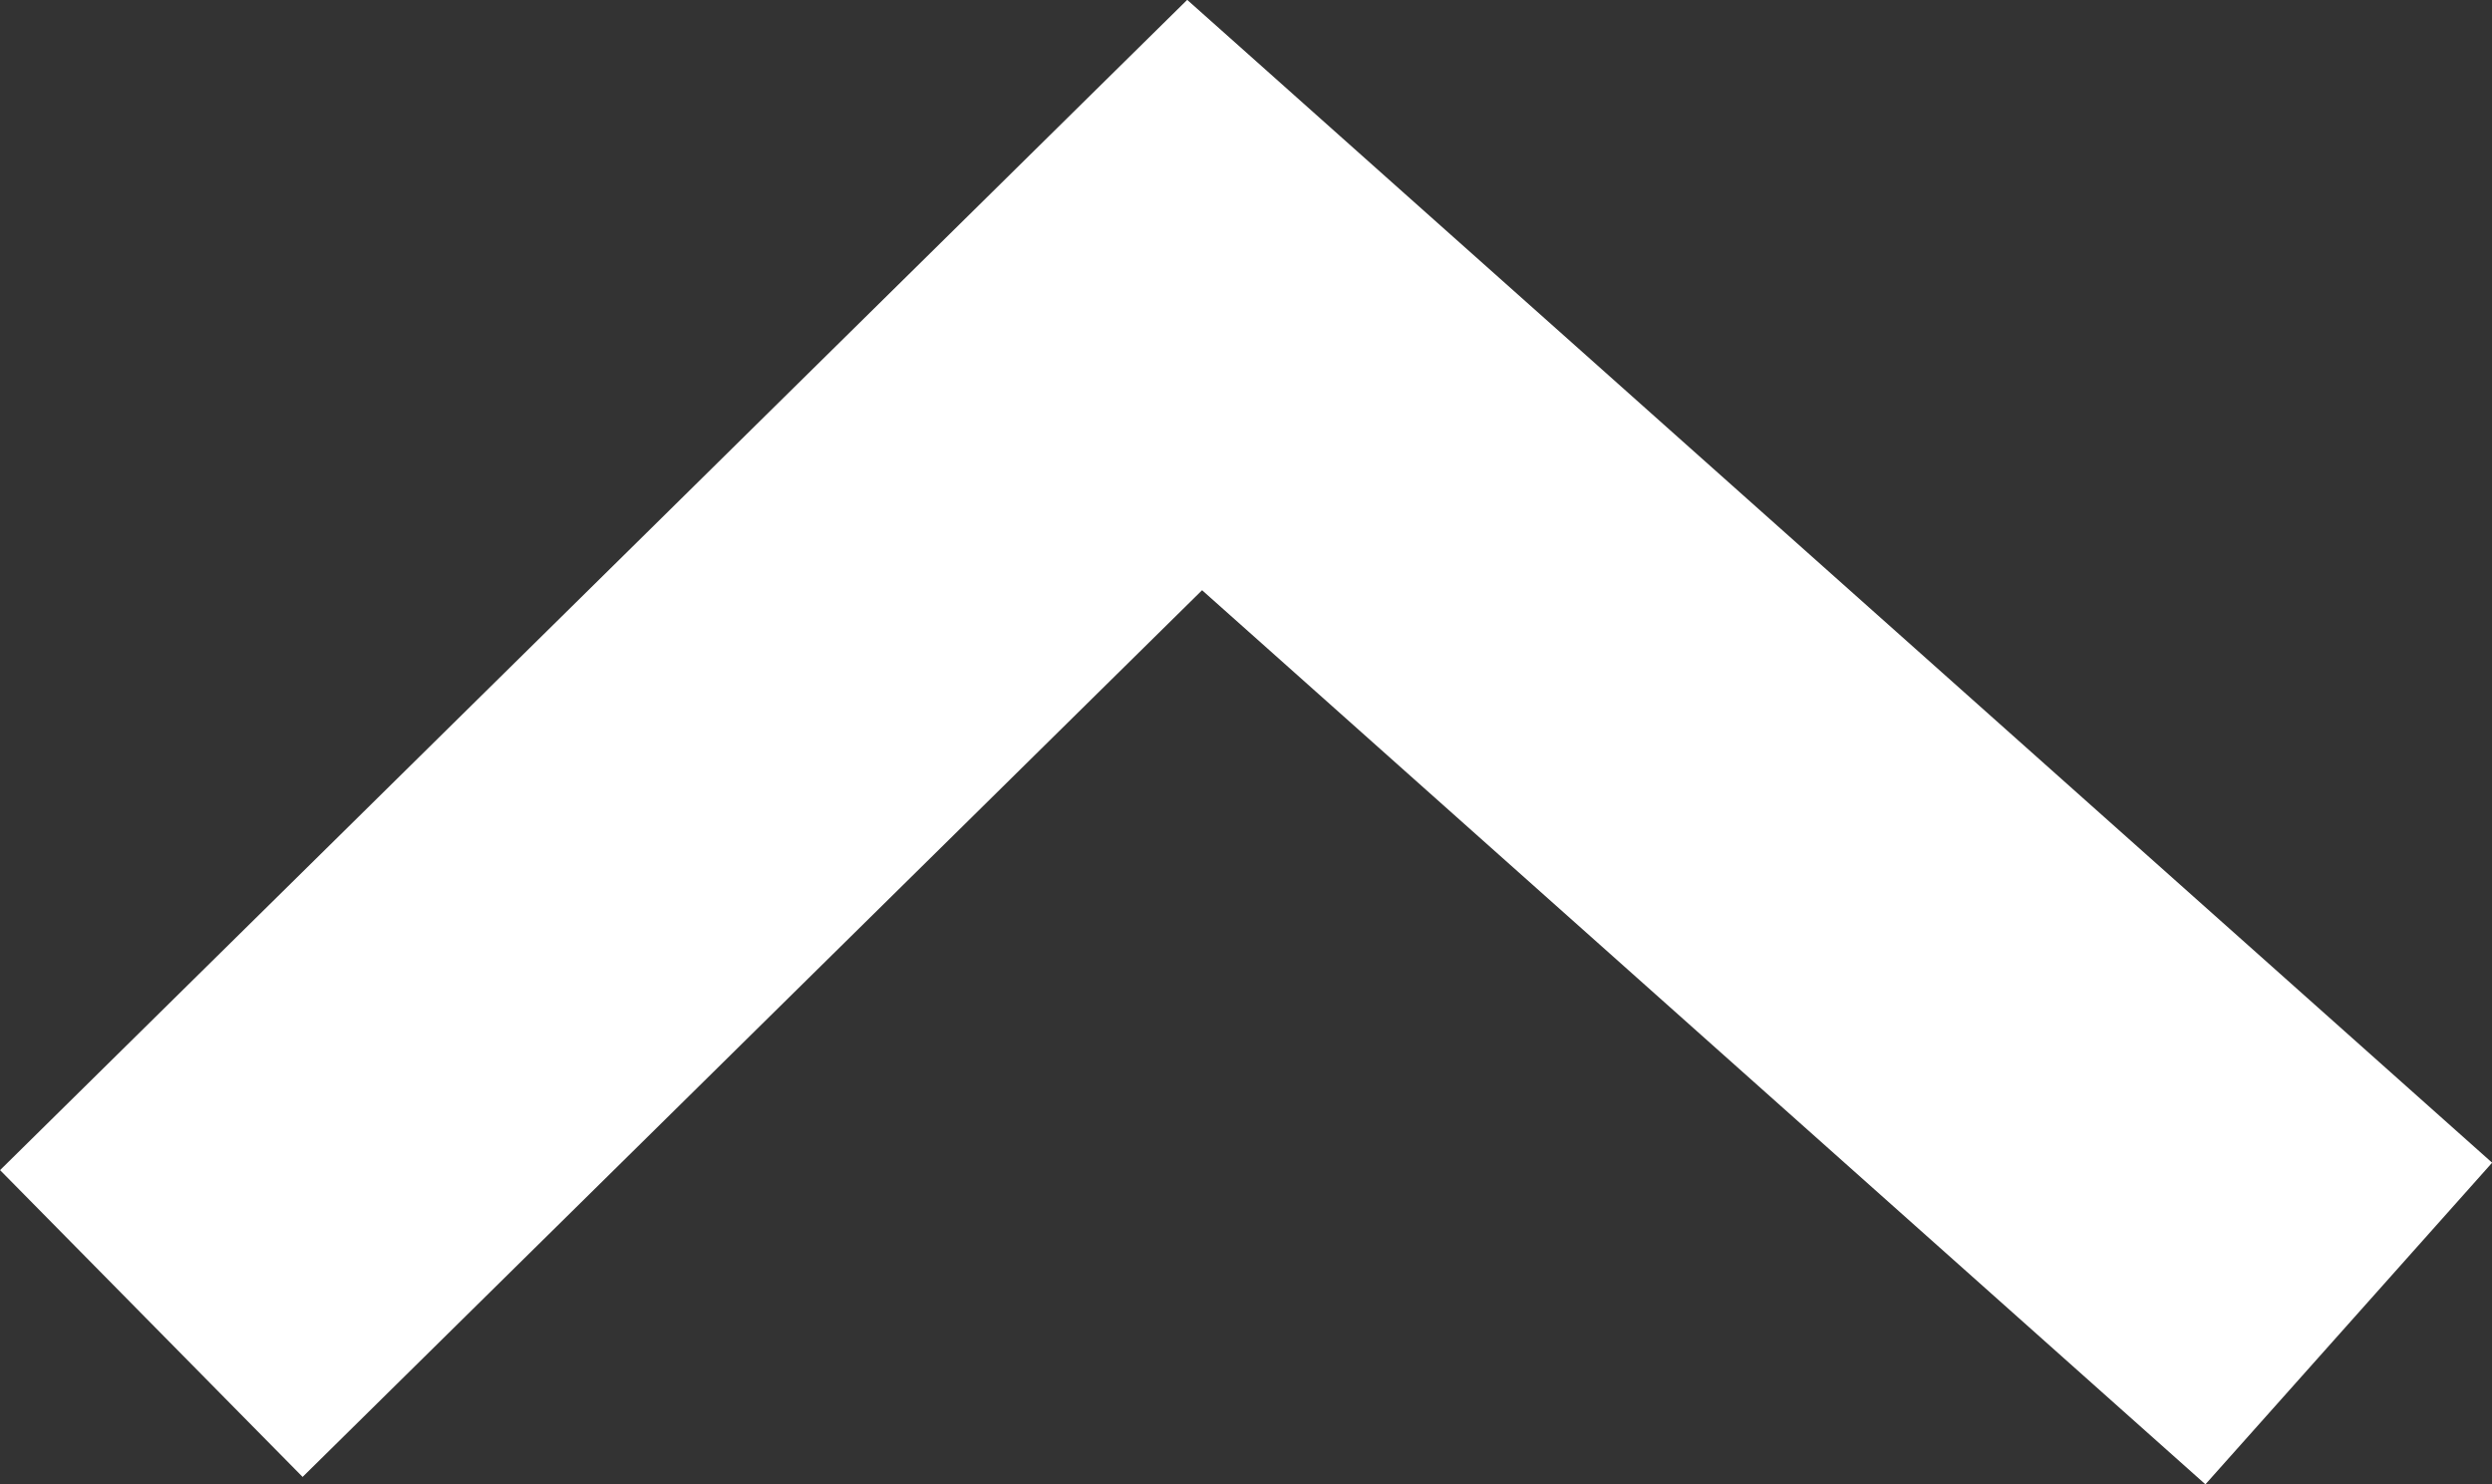 <svg xmlns="http://www.w3.org/2000/svg" width="14.458" height="8.614" viewBox="0 0 14.458 8.614">
  <rect x="0" y="0" width="14.458" height="8.614" fill="#333333" stroke="none"/>
  <path id="パス_664" data-name="パス 664" d="M0,0,5.968,6.053,0,12.749" transform="translate(0.878 7.68) rotate(-90)" fill="none" stroke="#fff" stroke-width="2.5"/>
</svg>
